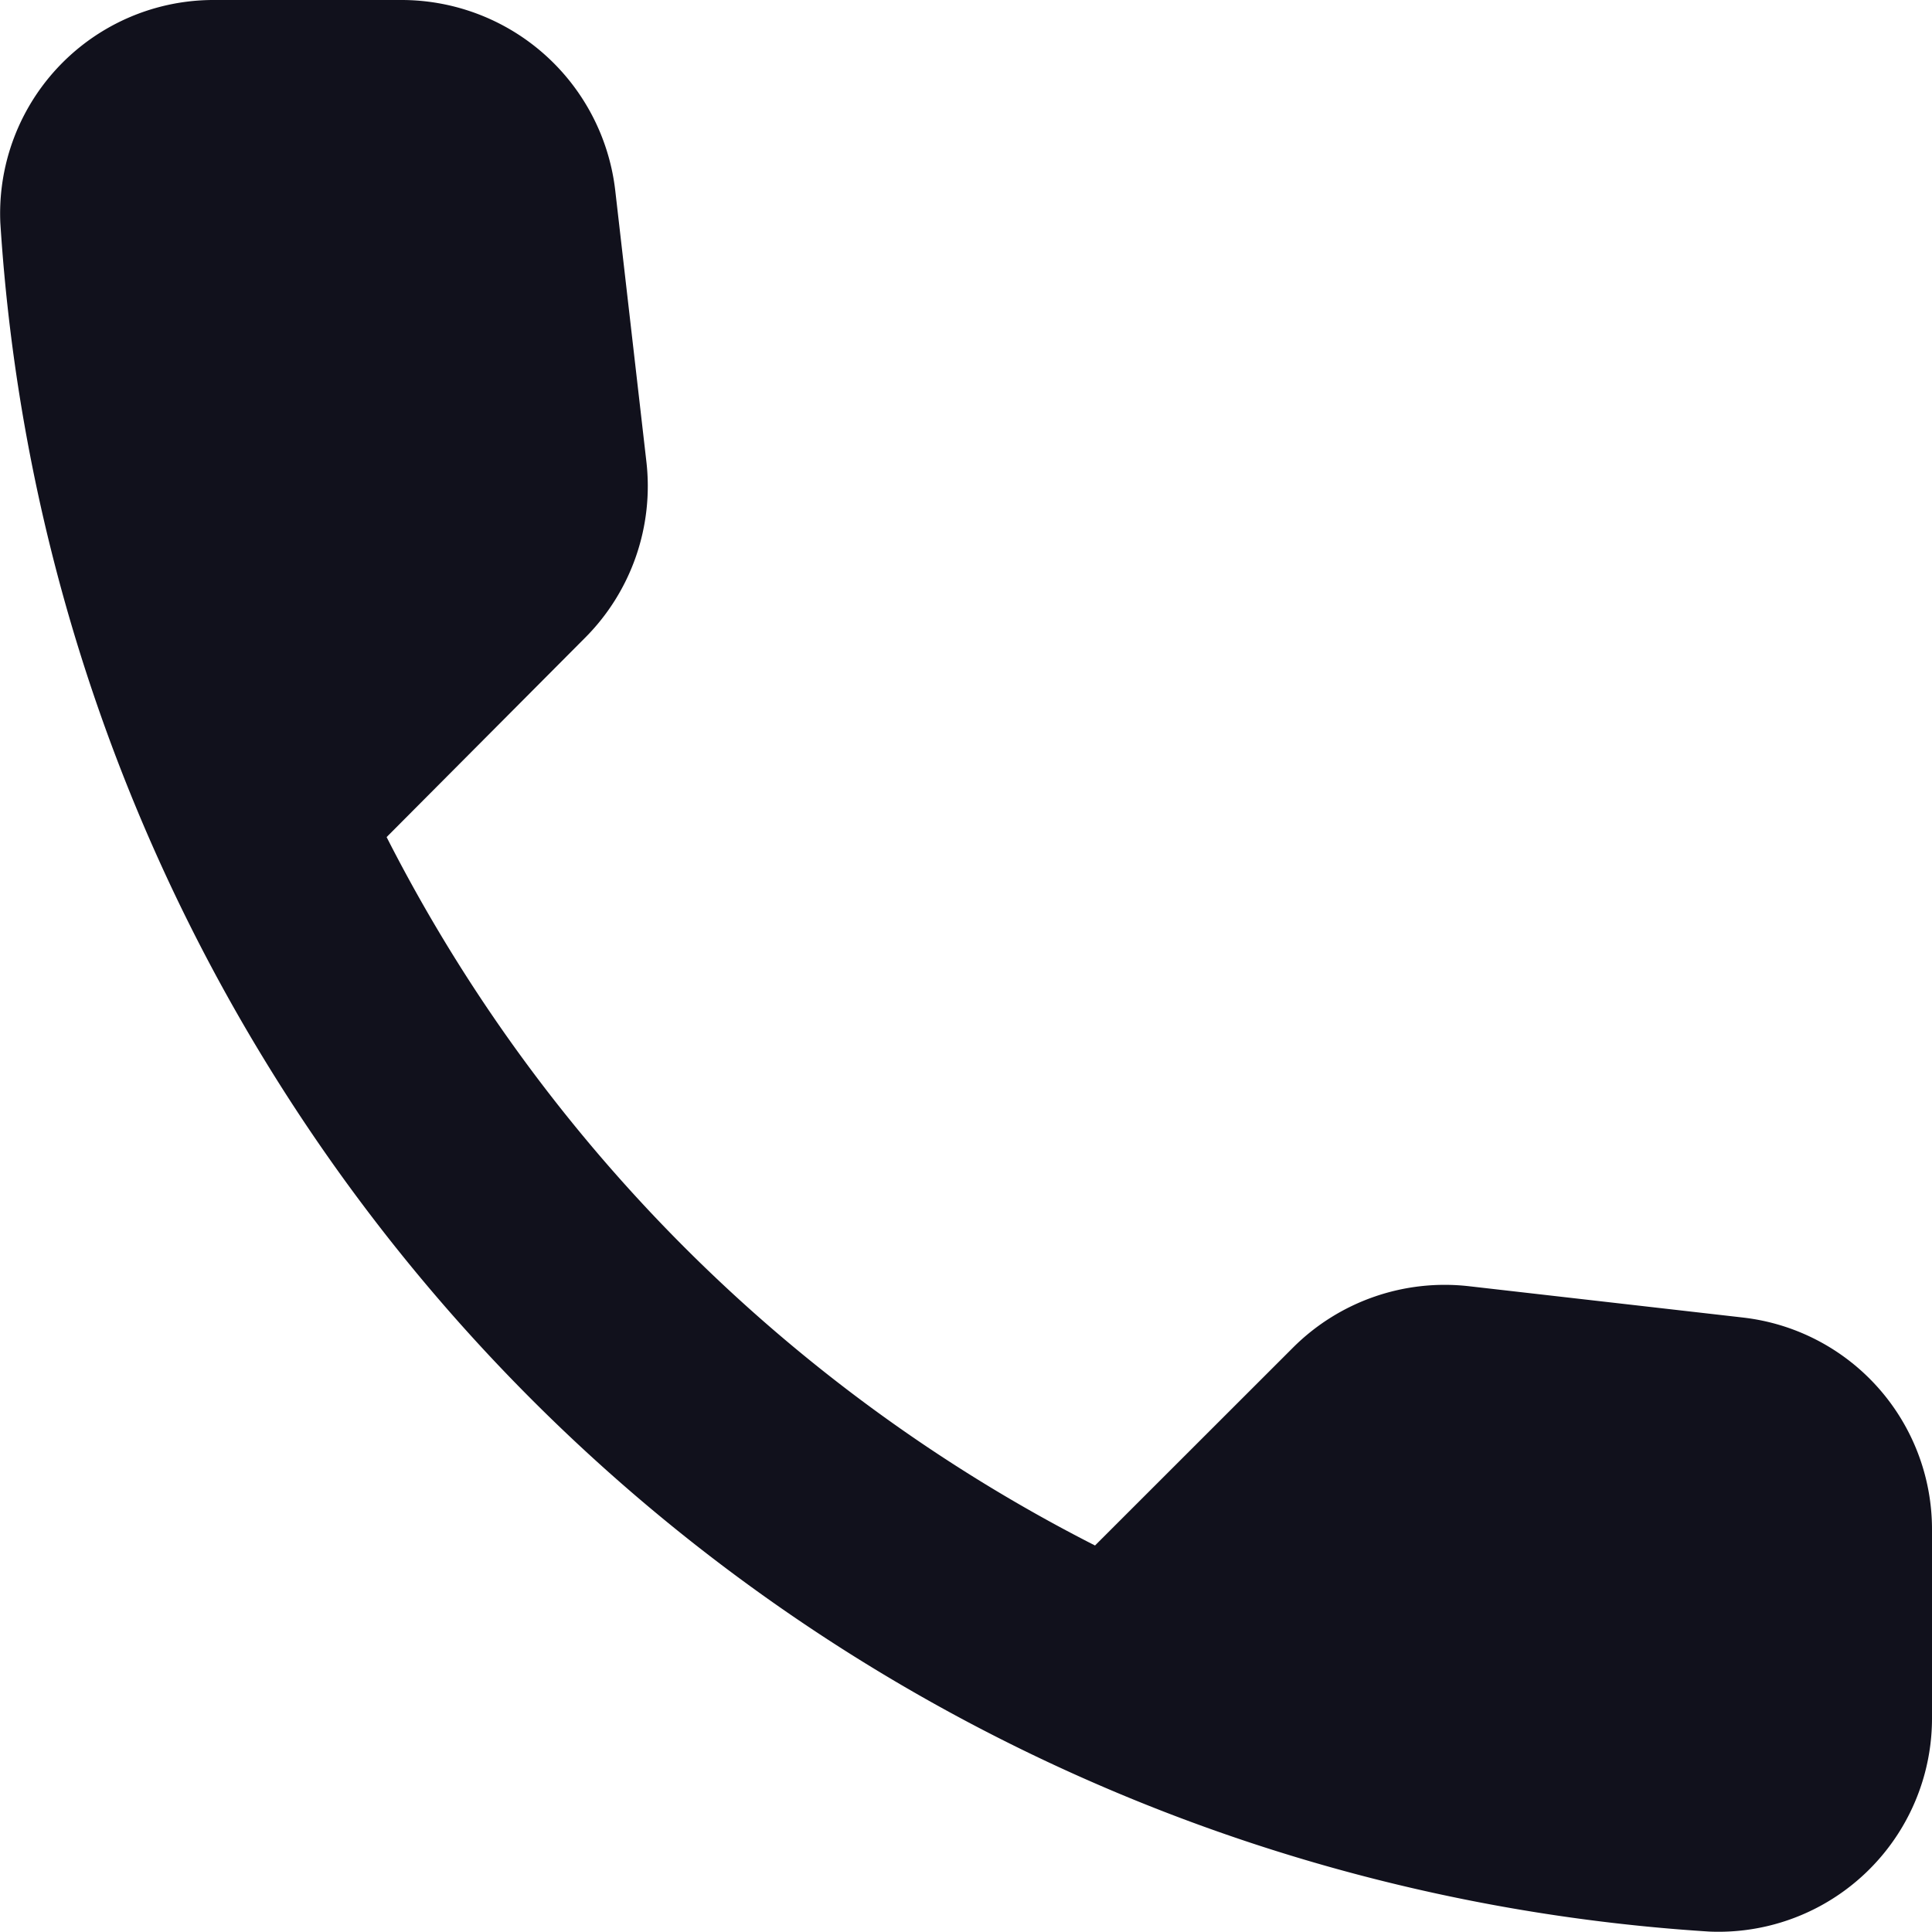 <svg xmlns="http://www.w3.org/2000/svg" width="18" height="17.998" viewBox="0 0 18 17.998"><path id="Path_25" data-name="Path 25" d="M19.269,15.285l-2.546-.291a2,2,0,0,0-1.644.571l-1.845,1.844a15.079,15.079,0,0,1-6.6-6.6L8.483,8.952a2,2,0,0,0,.571-1.643l-.29-2.525A2.005,2.005,0,0,0,6.769,3.01H5.035a1.989,1.989,0,0,0-2,2.074A17.029,17.029,0,0,0,18.957,21.006a1.989,1.989,0,0,0,2.075-2V17.269a1.986,1.986,0,0,0-1.764-1.984Z" transform="translate(-3.032 -3.01)" fill="#11111c"></path></svg>